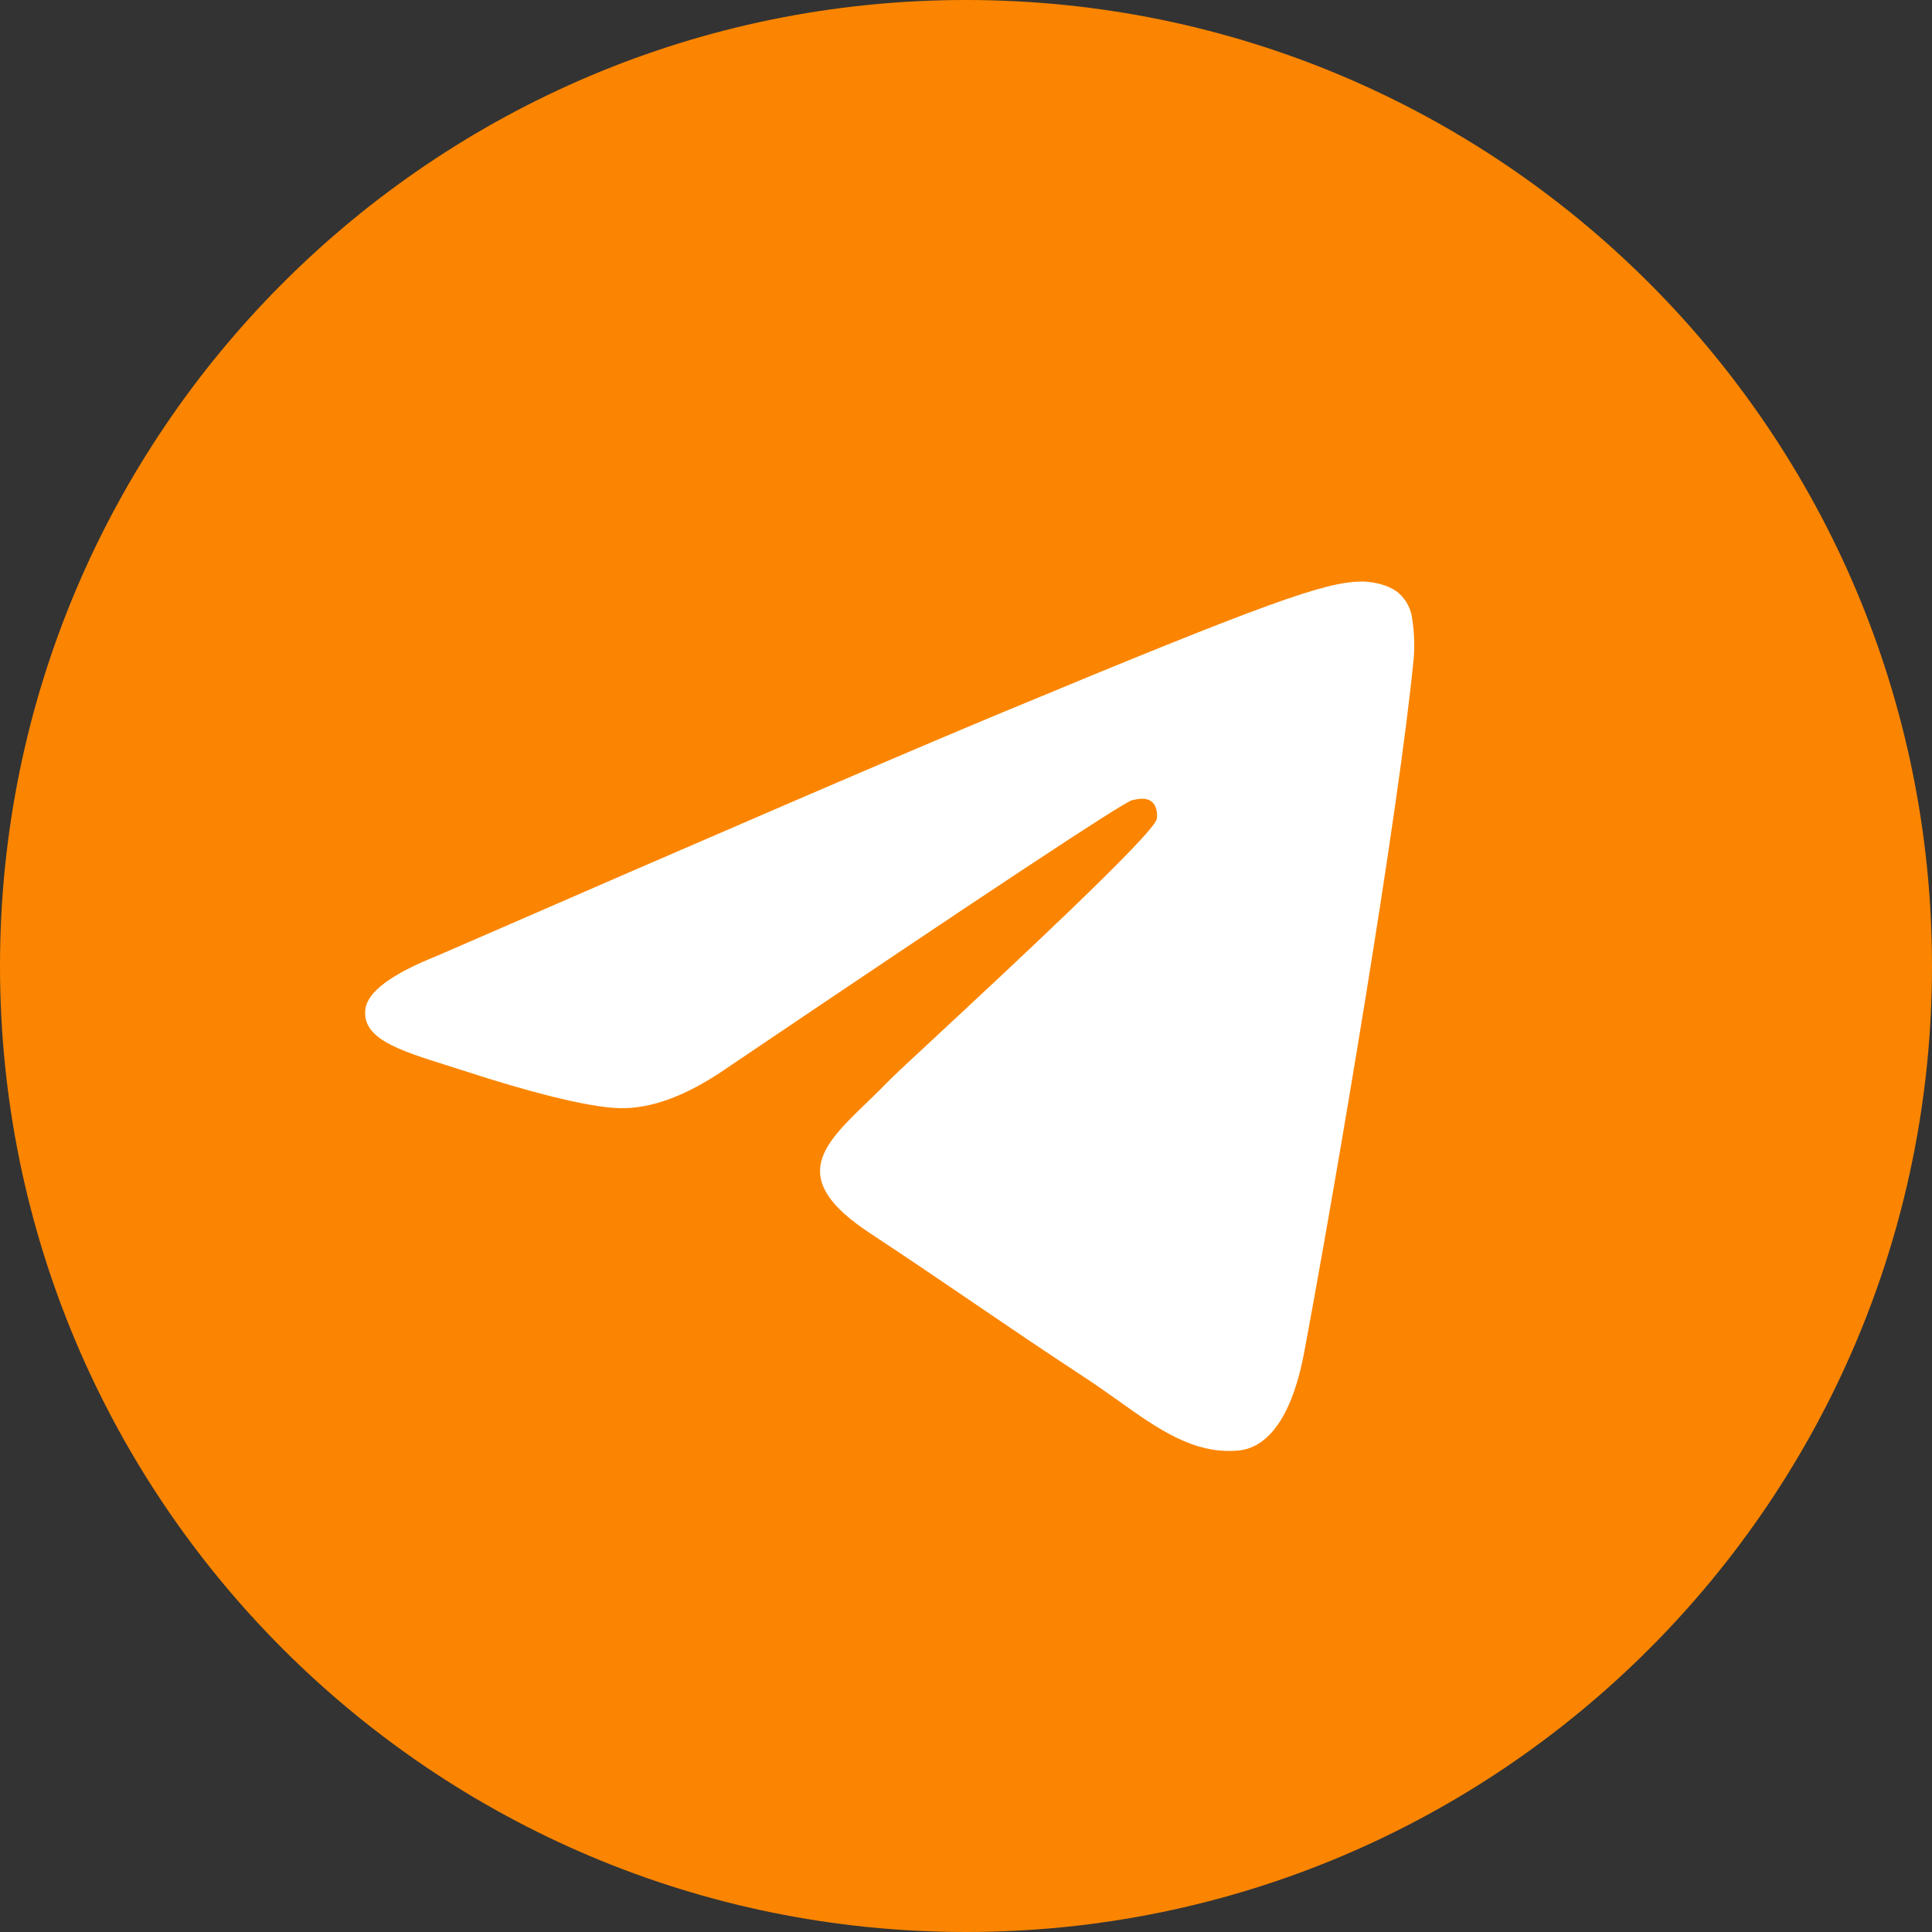 <?xml version="1.0" encoding="UTF-8"?> <svg xmlns="http://www.w3.org/2000/svg" width="54" height="54" viewBox="0 0 54 54" fill="none"><rect x="0" y="0" width="54" height="54" fill="#333333" stroke="none"/> <g clip-path="url(#clip0_2595_958)"> <circle cx="26.5" cy="26.5" r="22.5" fill="white"></circle> <path fill-rule="evenodd" clip-rule="evenodd" d="M54 27C54 41.911 41.911 54 27 54C12.089 54 0 41.911 0 27C0 12.089 12.089 0 27 0C41.911 0 54 12.089 54 27ZM27.968 19.933C25.342 21.024 20.093 23.285 12.222 26.714C10.944 27.223 10.274 27.72 10.213 28.206C10.109 29.029 11.14 29.354 12.539 29.792C12.73 29.853 12.928 29.914 13.131 29.981C14.51 30.429 16.364 30.953 17.327 30.974C18.203 30.991 19.179 30.631 20.257 29.893C27.61 24.928 31.405 22.419 31.644 22.365C31.813 22.327 32.047 22.277 32.204 22.419C32.362 22.558 32.346 22.824 32.33 22.896C32.227 23.33 28.19 27.085 26.098 29.029C25.445 29.635 24.984 30.064 24.89 30.163C24.678 30.382 24.462 30.591 24.255 30.791C22.973 32.024 22.014 32.951 24.309 34.463C25.412 35.19 26.294 35.791 27.173 36.389C28.134 37.044 29.093 37.697 30.334 38.511C30.649 38.718 30.951 38.932 31.246 39.141C32.364 39.94 33.37 40.655 34.612 40.543C35.332 40.475 36.079 39.798 36.457 37.775C37.35 32.992 39.109 22.633 39.517 18.362C39.541 18.008 39.526 17.651 39.472 17.3C39.439 17.017 39.301 16.756 39.085 16.569C38.763 16.306 38.264 16.25 38.038 16.254C37.024 16.272 35.467 16.814 27.968 19.933Z" fill="#FB8500"></path> </g> <defs> <clipPath id="clip0_2595_958"> <rect width="54" height="54" fill="white"></rect> </clipPath> </defs> </svg> 